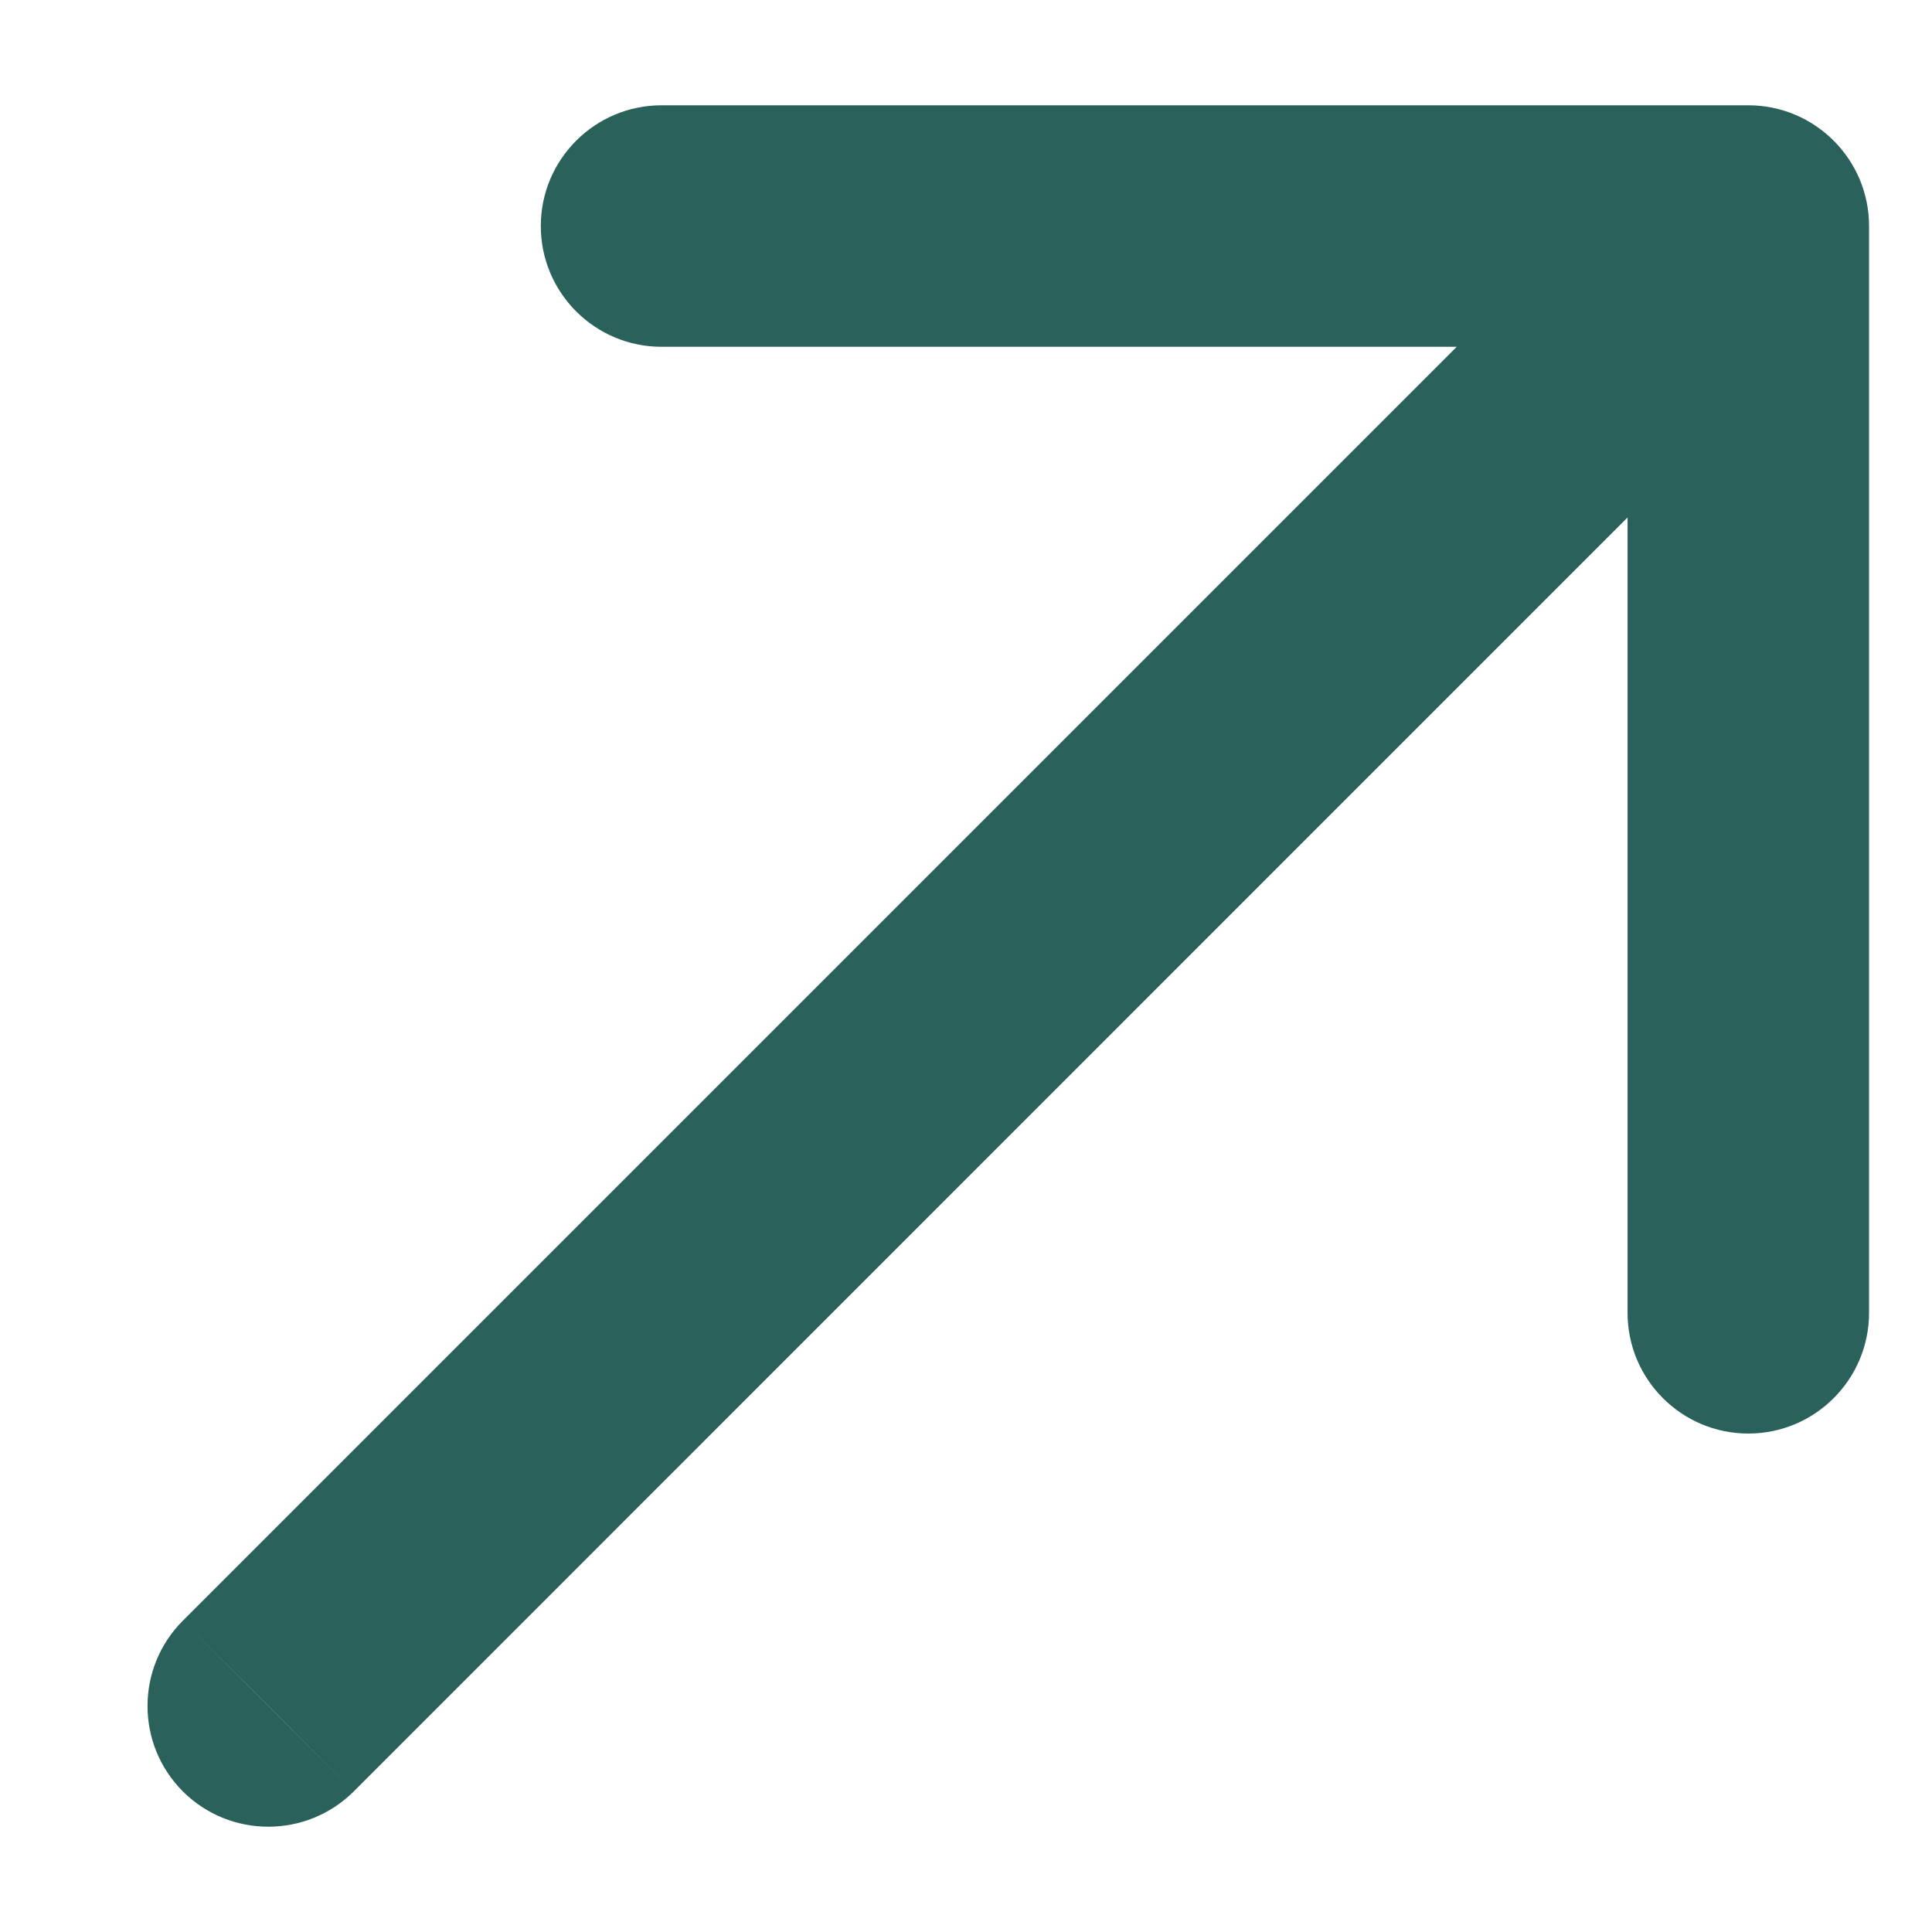 <svg width="12" height="12" viewBox="0 0 12 12" fill="none" xmlns="http://www.w3.org/2000/svg">
<path d="M1.136 10.066C0.843 10.359 0.843 10.834 1.136 11.127C1.429 11.419 1.904 11.419 2.197 11.127L1.136 10.066ZM11.609 1.404C11.609 0.99 11.273 0.654 10.859 0.654L4.109 0.654C3.695 0.654 3.359 0.99 3.359 1.404C3.359 1.818 3.695 2.154 4.109 2.154H10.109V8.154C10.109 8.568 10.445 8.904 10.859 8.904C11.273 8.904 11.609 8.568 11.609 8.154L11.609 1.404ZM1.667 10.596L2.197 11.127L11.389 1.934L10.859 1.404L10.329 0.873L1.136 10.066L1.667 10.596Z" fill="#2A615B"/>
</svg>
